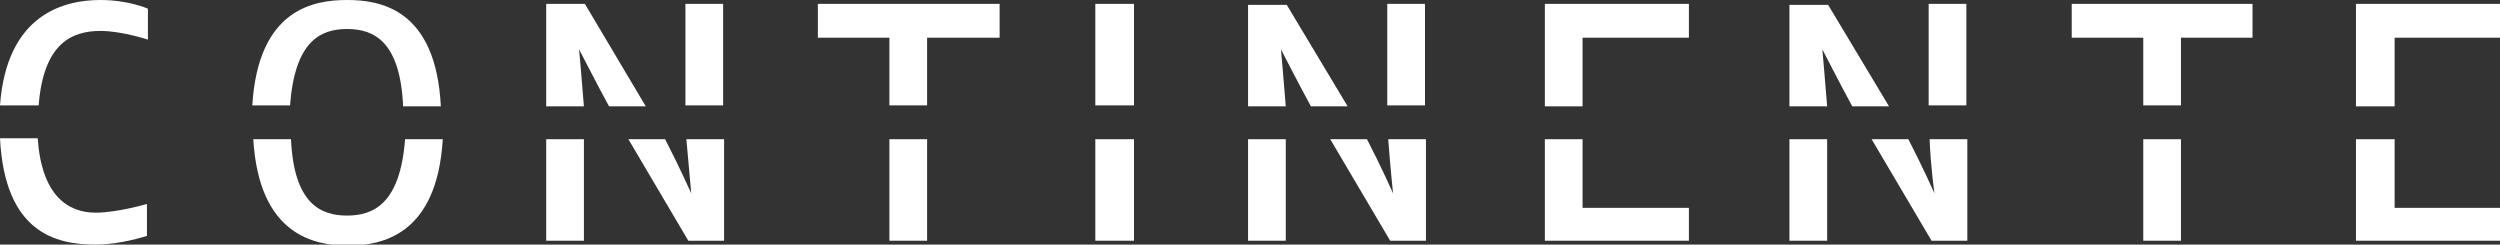 <?xml version="1.0" encoding="utf-8"?>
<!-- Generator: Adobe Illustrator 19.2.1, SVG Export Plug-In . SVG Version: 6.00 Build 0)  -->
<svg version="1.1" id="Layer_1" xmlns="http://www.w3.org/2000/svg" xmlns:xlink="http://www.w3.org/1999/xlink" x="0px" y="0px"
	 width="258.6px" height="25.3px" viewBox="0 0 258.6 25.3" style="enable-background:new 0 0 258.6 25.3;" xml:space="preserve">
<rect x="0" y="0" width="258.6" height="25.3" fill="#333333" stroke="none"/>
<style type="text/css">
	.st0{fill:#FFFFFF;}
</style>
<g>
	<polygon class="st0" points="233,3.9 233,0.4 214.3,0.4 214.3,3.9 221.7,3.9 221.7,10.9 225.6,10.9 225.6,3.9 	"/>
	<rect x="221.7" y="14.4" class="st0" width="3.9" height="10.5"/>
	<path class="st0" d="M188.5,5.1c0,0,1.9,3.7,3.1,5.9h3.8l-6.3-10.5h-4V11h3.9C188.8,8.4,188.5,5.1,188.5,5.1"/>
	<path class="st0" d="M200.1,20c0,0-1.2-2.7-2.7-5.6h-3.8l6.2,10.5h3.7V14.4h-3.9C199.7,17.2,200.1,20,200.1,20"/>
	<rect x="199.5" y="0.4" class="st0" width="3.9" height="10.5"/>
	<rect x="185.1" y="14.4" class="st0" width="3.9" height="10.5"/>
	<path class="st0" d="M132.5,5.1c0,0,1.9,3.7,3.1,5.9h3.8l-6.3-10.5h-4V11h3.9C132.8,8.4,132.5,5.1,132.5,5.1"/>
	<path class="st0" d="M144.1,20c0,0-1.2-2.7-2.7-5.6h-3.8l6.2,10.5h3.7V14.4h-3.9C143.8,17.2,144.1,20,144.1,20"/>
	<rect x="143.5" y="0.4" class="st0" width="3.9" height="10.5"/>
	<rect x="129.1" y="14.4" class="st0" width="3.9" height="10.5"/>
	<path class="st0" d="M59.9,5.1c0,0,1.9,3.7,3.1,5.9h3.8L60.5,0.4h-4V11h3.9C60.2,8.4,59.9,5.1,59.9,5.1"/>
	<path class="st0" d="M71.5,20c0,0-1.2-2.7-2.7-5.6H65l6.2,10.5h3.7V14.4H71"/>
	<rect x="70.9" y="0.4" class="st0" width="3.9" height="10.5"/>
	<rect x="56.5" y="14.4" class="st0" width="3.9" height="10.5"/>
	<rect x="92" y="14.4" class="st0" width="3.9" height="10.5"/>
	<polygon class="st0" points="103.4,3.9 103.4,0.4 84.6,0.4 84.6,3.9 92,3.9 92,10.9 95.9,10.9 95.9,3.9 	"/>
	<path class="st0" d="M9.9,25.3c2.6,0,5.3-0.9,5.3-0.9v-3.3c0,0-3.1,0.9-5.3,0.9c-2.9,0-5.6-1.8-6-7.7H0C0.5,24.1,5.8,25.3,9.9,25.3
		"/>
	<path class="st0" d="M10.4,3.2c2.2,0,4.9,0.9,4.9,0.9V0.9c0,0-2-0.9-4.9-0.9C6.7,0,0.7,1.4,0,10.9H4C4.5,4.4,7.5,3.2,10.4,3.2"/>
	<path class="st0" d="M35.9,22.3c-2.8,0-5.5-1.3-5.8-7.9h-3.9c0.6,10,6.4,11,9.8,11c3.4,0,9.2-1,9.8-11h-3.9
		C41.4,21,38.7,22.3,35.9,22.3"/>
	<path class="st0" d="M35.9,3c2.8,0,5.5,1.3,5.8,8h3.9C45.1,0.9,39.3,0,35.9,0c-3.4,0-9.2,0.9-9.8,10.9h3.9C30.5,4.3,33.1,3,35.9,3"
		/>
	<rect x="113.3" y="14.4" class="st0" width="4" height="10.5"/>
	<rect x="113.3" y="0.4" class="st0" width="4" height="10.5"/>
	<polygon class="st0" points="163.7,3.9 174.7,3.9 174.7,0.4 159.8,0.4 159.8,11 163.7,11 163.7,10.5 	"/>
	<polygon class="st0" points="159.8,24.9 174.7,24.9 174.7,21.5 163.7,21.5 163.7,14.4 159.8,14.4 	"/>
	<polygon class="st0" points="247.7,3.9 258.6,3.9 258.6,0.4 243.7,0.4 243.7,11 247.7,11 247.7,10.5 	"/>
	<polygon class="st0" points="243.7,24.9 258.6,24.9 258.6,21.5 247.7,21.5 247.7,14.4 243.7,14.4 	"/>
</g>
</svg>
